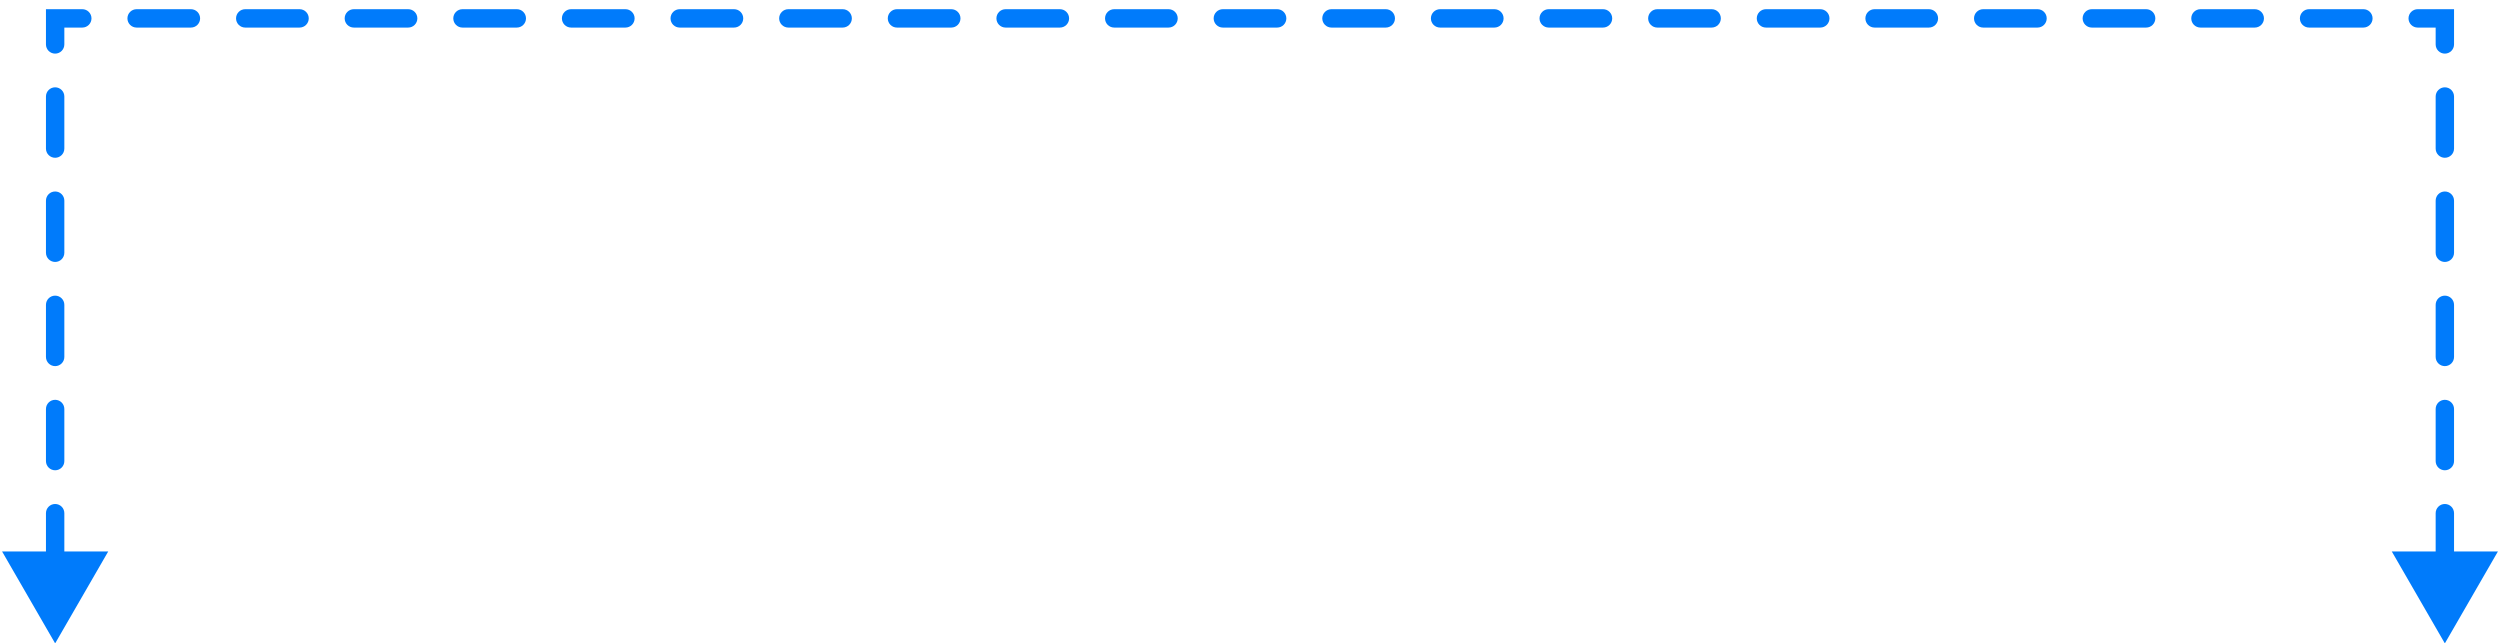 <svg width="136" height="35" viewBox="0 0 136 35" fill="none" xmlns="http://www.w3.org/2000/svg">
<path d="M3 35L5.887 30H0.113L3 35ZM3 1V0.5H2.5V1H3ZM133 1H133.5V0.5H133V1ZM133 35L135.887 30H130.113L133 35ZM3.5 33.583C3.5 33.307 3.276 33.083 3 33.083C2.724 33.083 2.5 33.307 2.5 33.583H3.5ZM2.5 30.75C2.5 31.026 2.724 31.25 3 31.25C3.276 31.25 3.5 31.026 3.5 30.75H2.5ZM3.5 27.917C3.5 27.64 3.276 27.417 3 27.417C2.724 27.417 2.5 27.64 2.5 27.917H3.5ZM2.5 25.083C2.5 25.36 2.724 25.583 3 25.583C3.276 25.583 3.5 25.36 3.5 25.083H2.5ZM3.5 22.25C3.5 21.974 3.276 21.75 3 21.75C2.724 21.75 2.5 21.974 2.5 22.25H3.5ZM2.5 19.417C2.5 19.693 2.724 19.917 3 19.917C3.276 19.917 3.5 19.693 3.5 19.417H2.5ZM3.5 16.583C3.5 16.307 3.276 16.083 3 16.083C2.724 16.083 2.5 16.307 2.5 16.583H3.5ZM2.5 13.75C2.5 14.026 2.724 14.25 3 14.25C3.276 14.25 3.5 14.026 3.5 13.75H2.5ZM3.5 10.917C3.5 10.64 3.276 10.417 3 10.417C2.724 10.417 2.5 10.64 2.5 10.917H3.5ZM2.5 8.083C2.5 8.359 2.724 8.583 3 8.583C3.276 8.583 3.5 8.359 3.5 8.083H2.5ZM3.5 5.25C3.5 4.974 3.276 4.75 3 4.75C2.724 4.75 2.5 4.974 2.5 5.25H3.5ZM2.5 2.417C2.5 2.693 2.724 2.917 3 2.917C3.276 2.917 3.5 2.693 3.5 2.417H2.5ZM4.477 1.5C4.753 1.5 4.977 1.276 4.977 1C4.977 0.724 4.753 0.5 4.477 0.5V1.5ZM7.432 0.5C7.156 0.5 6.932 0.724 6.932 1C6.932 1.276 7.156 1.5 7.432 1.5V0.5ZM10.386 1.5C10.662 1.5 10.886 1.276 10.886 1C10.886 0.724 10.662 0.5 10.386 0.5V1.5ZM13.341 0.5C13.065 0.5 12.841 0.724 12.841 1C12.841 1.276 13.065 1.5 13.341 1.5V0.5ZM16.296 1.5C16.572 1.5 16.796 1.276 16.796 1C16.796 0.724 16.572 0.5 16.296 0.5V1.5ZM19.25 0.5C18.974 0.5 18.75 0.724 18.75 1C18.75 1.276 18.974 1.5 19.25 1.5V0.5ZM22.204 1.5C22.481 1.5 22.704 1.276 22.704 1C22.704 0.724 22.481 0.5 22.204 0.5V1.5ZM25.159 0.5C24.883 0.5 24.659 0.724 24.659 1C24.659 1.276 24.883 1.5 25.159 1.5V0.5ZM28.114 1.5C28.39 1.5 28.614 1.276 28.614 1C28.614 0.724 28.39 0.5 28.114 0.5V1.5ZM31.068 0.5C30.792 0.5 30.568 0.724 30.568 1C30.568 1.276 30.792 1.5 31.068 1.5V0.5ZM34.023 1.5C34.299 1.5 34.523 1.276 34.523 1C34.523 0.724 34.299 0.5 34.023 0.5V1.5ZM36.977 0.5C36.701 0.5 36.477 0.724 36.477 1C36.477 1.276 36.701 1.5 36.977 1.5V0.5ZM39.932 1.5C40.208 1.5 40.432 1.276 40.432 1C40.432 0.724 40.208 0.5 39.932 0.5V1.5ZM42.886 0.5C42.61 0.5 42.386 0.724 42.386 1C42.386 1.276 42.61 1.5 42.886 1.5V0.5ZM45.841 1.5C46.117 1.5 46.341 1.276 46.341 1C46.341 0.724 46.117 0.5 45.841 0.5V1.5ZM48.795 0.5C48.519 0.5 48.295 0.724 48.295 1C48.295 1.276 48.519 1.5 48.795 1.5V0.5ZM51.75 1.5C52.026 1.5 52.25 1.276 52.25 1C52.25 0.724 52.026 0.5 51.75 0.5V1.5ZM54.705 0.5C54.428 0.5 54.205 0.724 54.205 1C54.205 1.276 54.428 1.5 54.705 1.5V0.5ZM57.659 1.5C57.935 1.5 58.159 1.276 58.159 1C58.159 0.724 57.935 0.5 57.659 0.5V1.5ZM60.614 0.5C60.337 0.5 60.114 0.724 60.114 1C60.114 1.276 60.337 1.5 60.614 1.5V0.5ZM63.568 1.5C63.844 1.5 64.068 1.276 64.068 1C64.068 0.724 63.844 0.5 63.568 0.5V1.5ZM66.523 0.5C66.247 0.5 66.023 0.724 66.023 1C66.023 1.276 66.247 1.5 66.523 1.5V0.5ZM69.477 1.5C69.753 1.5 69.977 1.276 69.977 1C69.977 0.724 69.753 0.5 69.477 0.5V1.5ZM72.432 0.5C72.156 0.5 71.932 0.724 71.932 1C71.932 1.276 72.156 1.5 72.432 1.5V0.5ZM75.386 1.5C75.662 1.5 75.886 1.276 75.886 1C75.886 0.724 75.662 0.5 75.386 0.5V1.5ZM78.341 0.5C78.065 0.5 77.841 0.724 77.841 1C77.841 1.276 78.065 1.5 78.341 1.5V0.5ZM81.295 1.5C81.572 1.5 81.795 1.276 81.795 1C81.795 0.724 81.572 0.5 81.295 0.5V1.5ZM84.25 0.5C83.974 0.5 83.75 0.724 83.75 1C83.75 1.276 83.974 1.5 84.25 1.5V0.5ZM87.204 1.5C87.481 1.5 87.704 1.276 87.704 1C87.704 0.724 87.481 0.5 87.204 0.5V1.5ZM90.159 0.5C89.883 0.5 89.659 0.724 89.659 1C89.659 1.276 89.883 1.5 90.159 1.5V0.5ZM93.114 1.5C93.39 1.5 93.614 1.276 93.614 1C93.614 0.724 93.39 0.5 93.114 0.5V1.5ZM96.068 0.5C95.792 0.5 95.568 0.724 95.568 1C95.568 1.276 95.792 1.5 96.068 1.5V0.5ZM99.023 1.5C99.299 1.5 99.523 1.276 99.523 1C99.523 0.724 99.299 0.5 99.023 0.5V1.5ZM101.977 0.5C101.701 0.5 101.477 0.724 101.477 1C101.477 1.276 101.701 1.5 101.977 1.5V0.5ZM104.932 1.5C105.208 1.5 105.432 1.276 105.432 1C105.432 0.724 105.208 0.5 104.932 0.5V1.5ZM107.886 0.5C107.61 0.5 107.386 0.724 107.386 1C107.386 1.276 107.61 1.5 107.886 1.5V0.5ZM110.841 1.5C111.117 1.5 111.341 1.276 111.341 1C111.341 0.724 111.117 0.5 110.841 0.5V1.5ZM113.795 0.5C113.519 0.5 113.295 0.724 113.295 1C113.295 1.276 113.519 1.5 113.795 1.5V0.5ZM116.75 1.5C117.026 1.5 117.25 1.276 117.25 1C117.25 0.724 117.026 0.5 116.75 0.5V1.5ZM119.705 0.5C119.428 0.5 119.205 0.724 119.205 1C119.205 1.276 119.428 1.5 119.705 1.5V0.5ZM122.659 1.5C122.935 1.5 123.159 1.276 123.159 1C123.159 0.724 122.935 0.5 122.659 0.5V1.5ZM125.614 0.5C125.337 0.5 125.114 0.724 125.114 1C125.114 1.276 125.337 1.5 125.614 1.5V0.5ZM128.568 1.5C128.844 1.5 129.068 1.276 129.068 1C129.068 0.724 128.844 0.5 128.568 0.5V1.5ZM131.523 0.5C131.247 0.5 131.023 0.724 131.023 1C131.023 1.276 131.247 1.5 131.523 1.5V0.5ZM132.5 2.417C132.5 2.693 132.724 2.917 133 2.917C133.276 2.917 133.5 2.693 133.5 2.417H132.5ZM133.5 5.25C133.5 4.974 133.276 4.75 133 4.75C132.724 4.75 132.5 4.974 132.5 5.25H133.5ZM132.5 8.083C132.5 8.359 132.724 8.583 133 8.583C133.276 8.583 133.5 8.359 133.5 8.083H132.5ZM133.5 10.917C133.5 10.64 133.276 10.417 133 10.417C132.724 10.417 132.5 10.64 132.5 10.917H133.5ZM132.5 13.75C132.5 14.026 132.724 14.25 133 14.25C133.276 14.25 133.5 14.026 133.5 13.75H132.5ZM133.5 16.583C133.5 16.307 133.276 16.083 133 16.083C132.724 16.083 132.5 16.307 132.5 16.583H133.5ZM132.5 19.417C132.5 19.693 132.724 19.917 133 19.917C133.276 19.917 133.5 19.693 133.5 19.417H132.5ZM133.5 22.25C133.5 21.974 133.276 21.75 133 21.75C132.724 21.75 132.5 21.974 132.5 22.25H133.5ZM132.5 25.083C132.5 25.36 132.724 25.583 133 25.583C133.276 25.583 133.5 25.36 133.5 25.083H132.5ZM133.5 27.917C133.5 27.64 133.276 27.417 133 27.417C132.724 27.417 132.5 27.64 132.5 27.917H133.5ZM132.5 30.75C132.5 31.026 132.724 31.25 133 31.25C133.276 31.25 133.5 31.026 133.5 30.75H132.5ZM133.5 33.583C133.5 33.307 133.276 33.083 133 33.083C132.724 33.083 132.5 33.307 132.5 33.583H133.5ZM3.5 30.75V27.917H2.5V30.75H3.5ZM3.5 25.083V22.25H2.5V25.083H3.5ZM3.5 19.417V16.583H2.5V19.417H3.5ZM3.5 13.75V10.917H2.5V13.75H3.5ZM3.5 8.083V5.25H2.5V8.083H3.5ZM3.5 2.417V1H2.5V2.417H3.5ZM3 1.5H4.477V0.5H3V1.5ZM7.432 1.5H10.386V0.5H7.432V1.5ZM13.341 1.5H16.296V0.5H13.341V1.5ZM19.25 1.5H22.204V0.5H19.25V1.5ZM25.159 1.5H28.114V0.5H25.159V1.5ZM31.068 1.5H34.023V0.5H31.068V1.5ZM36.977 1.5H39.932V0.5H36.977V1.5ZM42.886 1.5H45.841V0.5H42.886V1.5ZM48.795 1.5H51.75V0.5H48.795V1.5ZM54.705 1.5H57.659V0.5H54.705V1.5ZM60.614 1.5H63.568V0.5H60.614V1.5ZM66.523 1.5H69.477V0.5H66.523V1.5ZM72.432 1.5H75.386V0.5H72.432V1.5ZM78.341 1.5H81.295V0.5H78.341V1.5ZM84.25 1.5H87.204V0.5H84.25V1.5ZM90.159 1.5H93.114V0.5H90.159V1.5ZM96.068 1.5H99.023V0.5H96.068V1.5ZM101.977 1.5H104.932V0.5H101.977V1.5ZM107.886 1.5H110.841V0.5H107.886V1.5ZM113.795 1.5H116.75V0.5H113.795V1.5ZM119.705 1.5H122.659V0.5H119.705V1.5ZM125.614 1.5H128.568V0.5H125.614V1.5ZM131.523 1.5H133V0.5H131.523V1.5ZM132.5 1V2.417H133.5V1H132.5ZM132.5 5.25V8.083H133.5V5.25H132.5ZM132.5 10.917V13.75H133.5V10.917H132.5ZM132.5 16.583V19.417H133.5V16.583H132.5ZM132.5 22.25V25.083H133.5V22.25H132.5ZM132.5 27.917V30.75H133.5V27.917H132.5Z" fill="#007BFB"/>
</svg>
